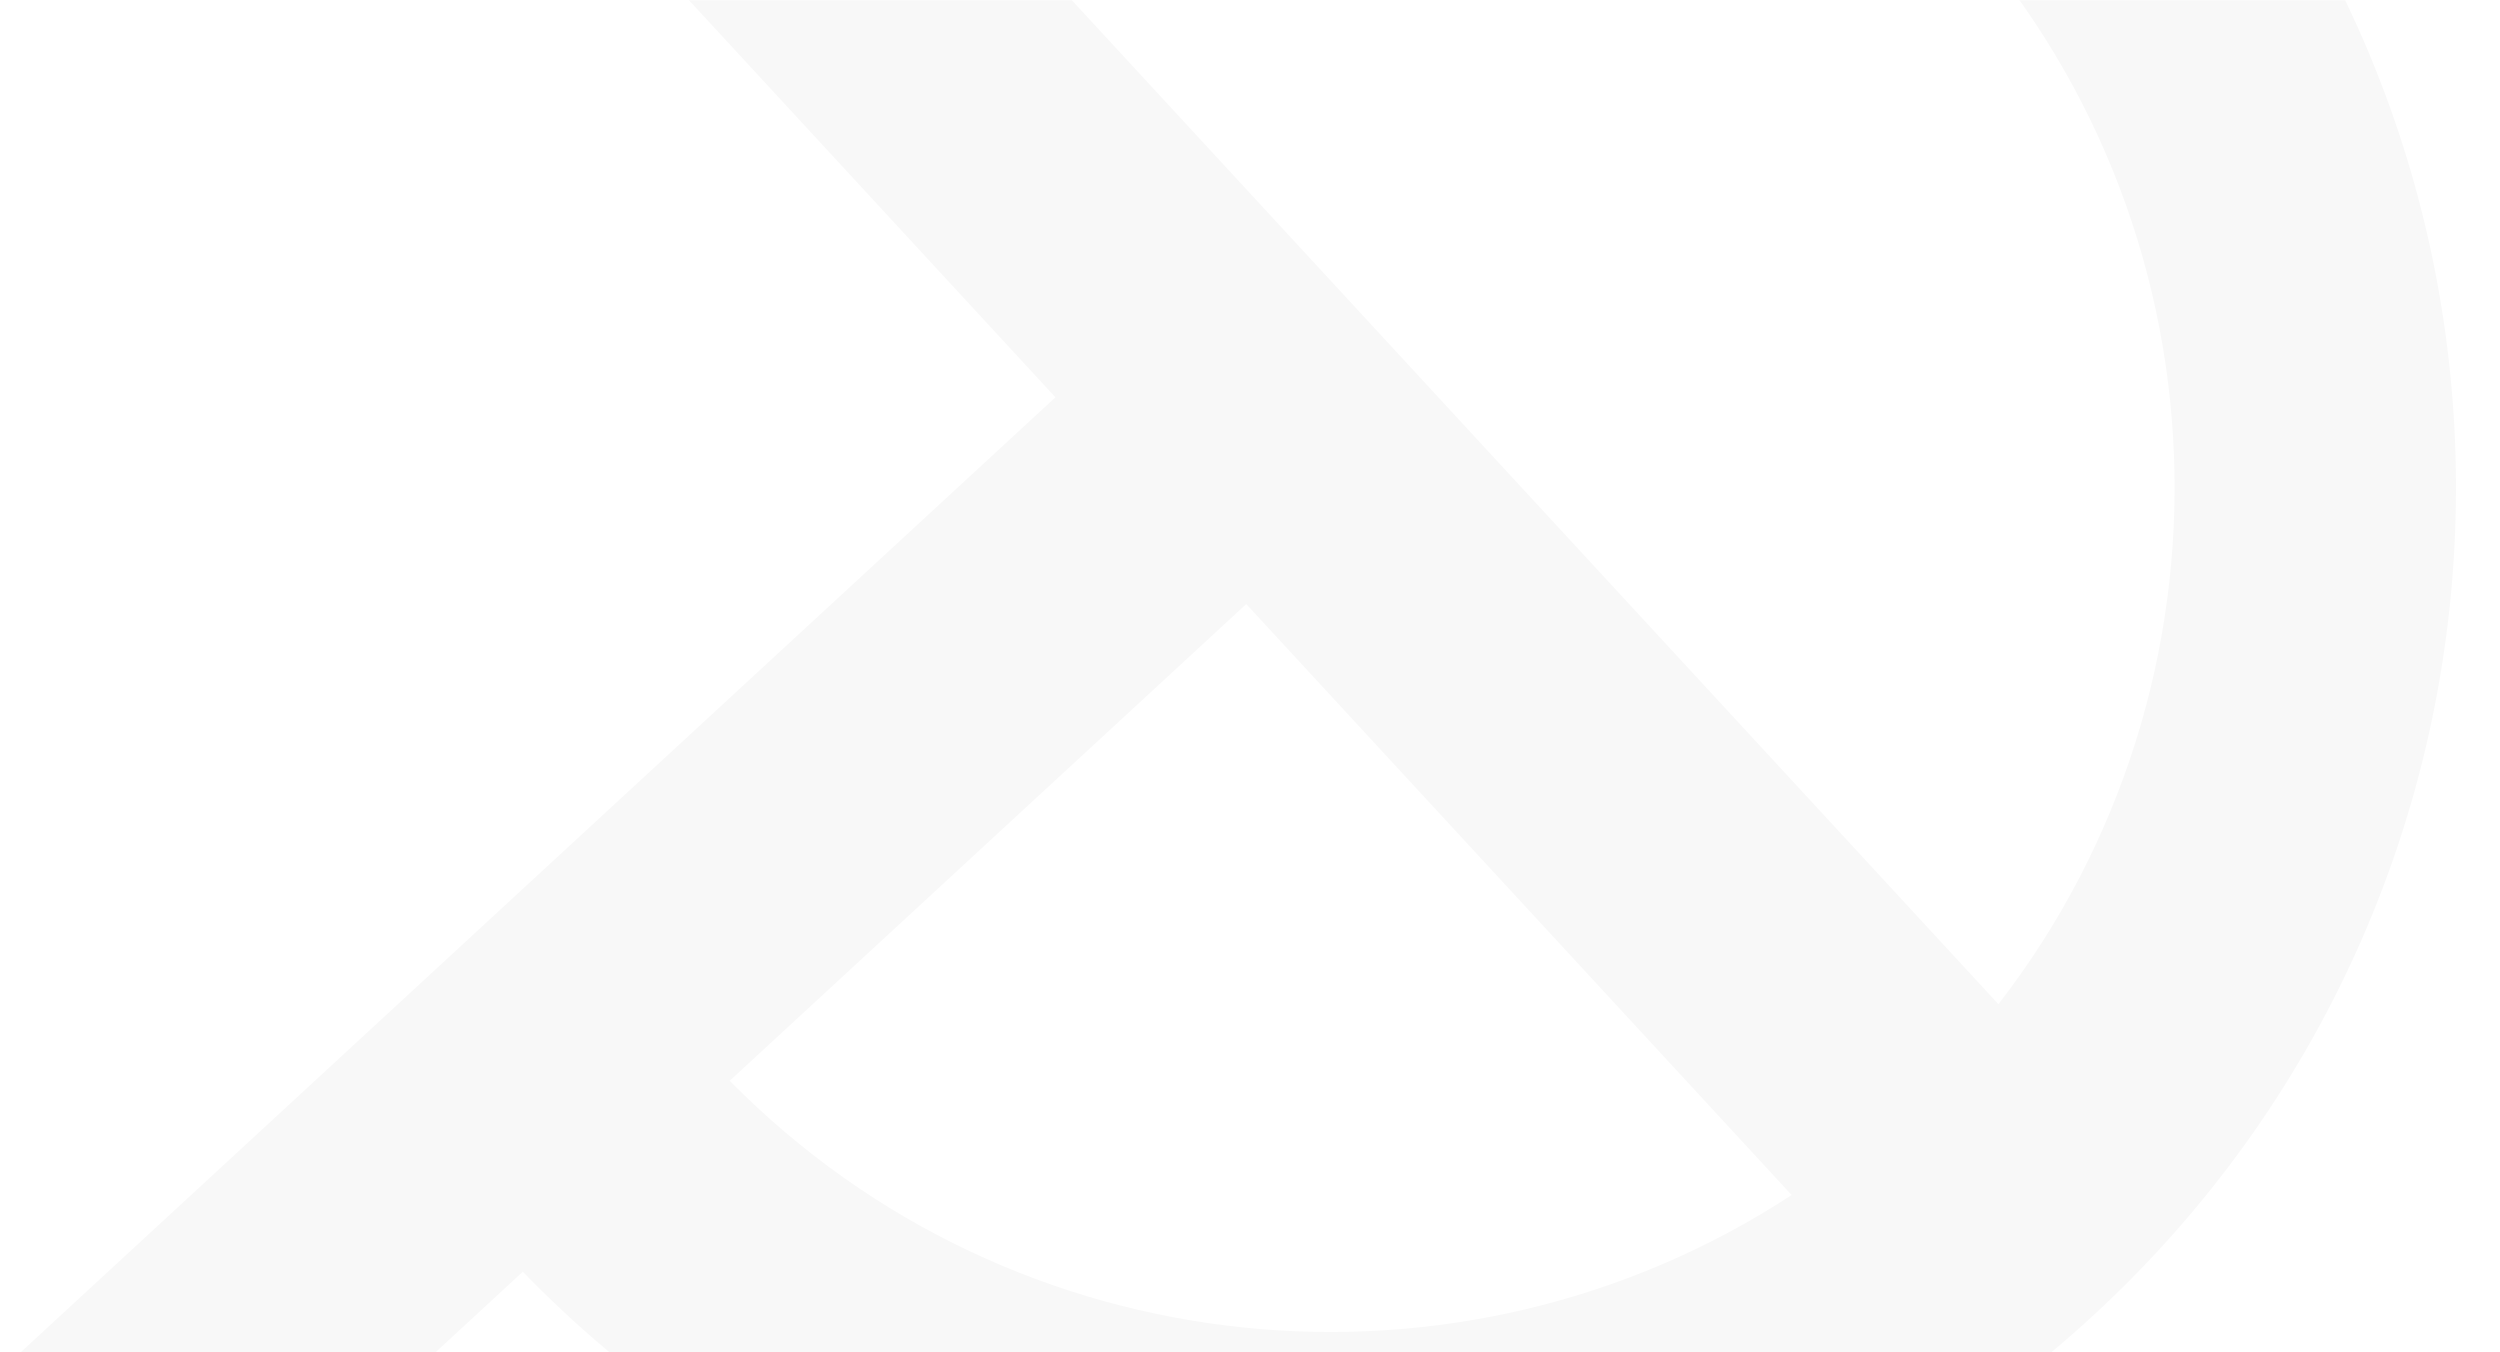 <?xml version="1.0" encoding="UTF-8"?> <svg xmlns="http://www.w3.org/2000/svg" width="1440" height="779" viewBox="0 0 1440 779" fill="none"><mask id="mask0_79_408" style="mask-type:alpha" maskUnits="userSpaceOnUse" x="0" y="0" width="1440" height="779"><rect width="1440" height="779" fill="#F6F6F6"></rect></mask><g mask="url(#mask0_79_408)"><path opacity="0.03" d="M420.314 622.528L717.839 347.941L1031.99 688.331C841.23 813.053 584.378 789.004 420.314 622.528ZM1206.03 757.427C1469.13 514.607 1485.59 104.492 1242.79 -158.589C1121.59 -289.92 958.69 -359.773 793.193 -366.603L786.694 -204.673C910.739 -199.502 1032.83 -147.108 1123.68 -48.663C1287.06 128.362 1293.9 394.117 1151.09 578.415L515.473 -110.293L396.375 -0.377L607.932 228.853L191.089 613.56L-30.442 818.013L79.464 937.101L300.996 732.648L301.143 732.512C545.196 984.247 946.903 996.574 1206.03 757.427Z" fill="black"></path></g></svg> 